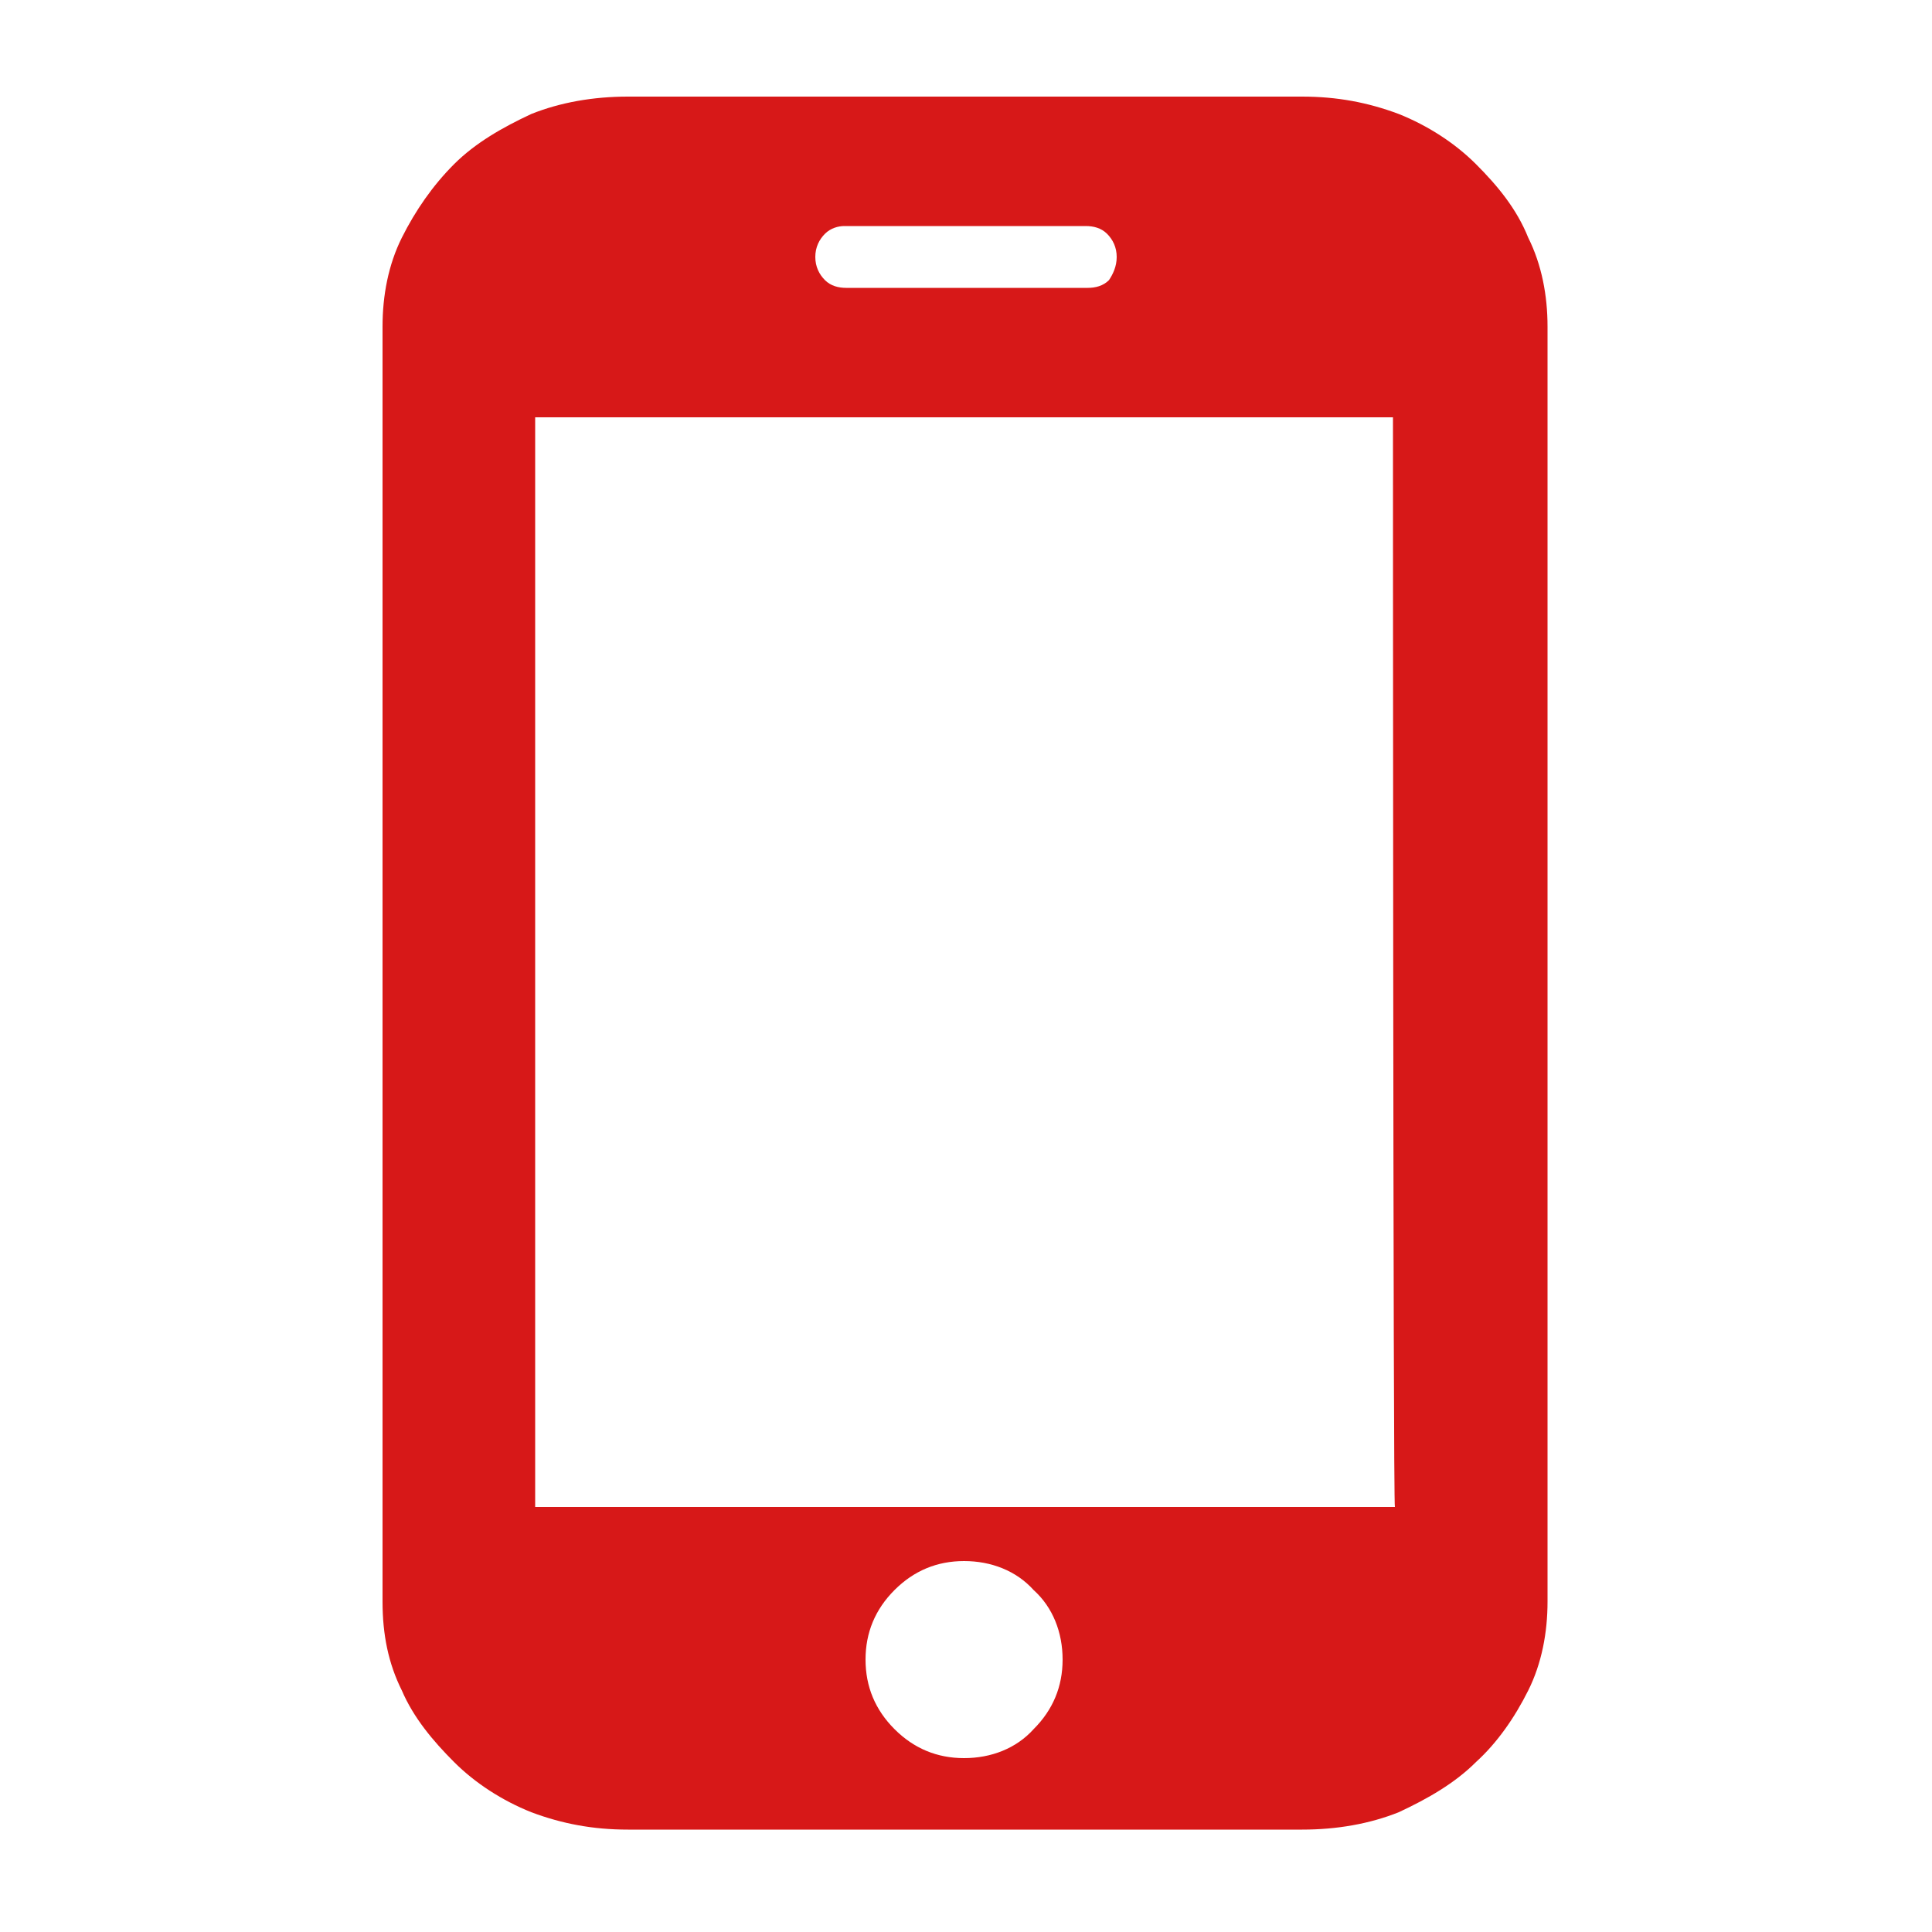 <?xml version="1.0" encoding="utf-8"?>
<!-- Generator: Adobe Illustrator 22.1.0, SVG Export Plug-In . SVG Version: 6.00 Build 0)  -->
<svg version="1.1" id="图层_1" xmlns="http://www.w3.org/2000/svg" xmlns:xlink="http://www.w3.org/1999/xlink" x="0px" y="0px"
	 viewBox="0 0 100 100" style="enable-background:new 0 0 100 100;" xml:space="preserve">
<style type="text/css">
	.st0{fill:#D71818;}
</style>
<path class="st0" d="M80.1,82.9c0,1.6-0.3,3.2-1,4.6c-0.7,1.4-1.6,2.7-2.7,3.7c-1.1,1.1-2.5,1.9-4,2.6c-1.5,0.6-3.2,0.9-5,0.9H32.5
	c-1.8,0-3.4-0.3-5-0.9c-1.5-0.6-2.9-1.5-4-2.6c-1.1-1.1-2.1-2.3-2.7-3.7c-0.7-1.4-1-2.9-1-4.6V16.9c0-1.6,0.3-3.2,1-4.6
	c0.7-1.4,1.6-2.7,2.7-3.8c1.1-1.1,2.5-1.9,4-2.6c1.5-0.6,3.2-0.9,5-0.9h34.9c1.8,0,3.4,0.3,5,0.9c1.5,0.6,2.9,1.5,4,2.6
	s2.1,2.3,2.7,3.8c0.7,1.4,1,3,1,4.6V82.9z M72.1,21.6H27.7V78h44.5C72.1,78,72.1,21.6,72.1,21.6z M49.9,80.8c-1.4,0-2.6,0.5-3.6,1.5
	c-1,1-1.5,2.2-1.5,3.6c0,1.4,0.5,2.6,1.5,3.6c1,1,2.2,1.5,3.6,1.5c1.4,0,2.7-0.5,3.6-1.5c1-1,1.5-2.2,1.5-3.6c0-1.4-0.5-2.7-1.5-3.6
	C52.6,81.3,51.3,80.8,49.9,80.8z M57.8,13.3c0-0.5-0.2-0.9-0.5-1.2c-0.3-0.3-0.7-0.4-1.1-0.4H43.7c-0.3,0-0.7,0.1-1,0.4
	s-0.5,0.7-0.5,1.2c0,0.5,0.2,0.9,0.5,1.2c0.3,0.3,0.7,0.4,1.1,0.4h12.5c0.4,0,0.8-0.1,1.1-0.4C57.6,14.2,57.8,13.8,57.8,13.3z"/>
</svg>
